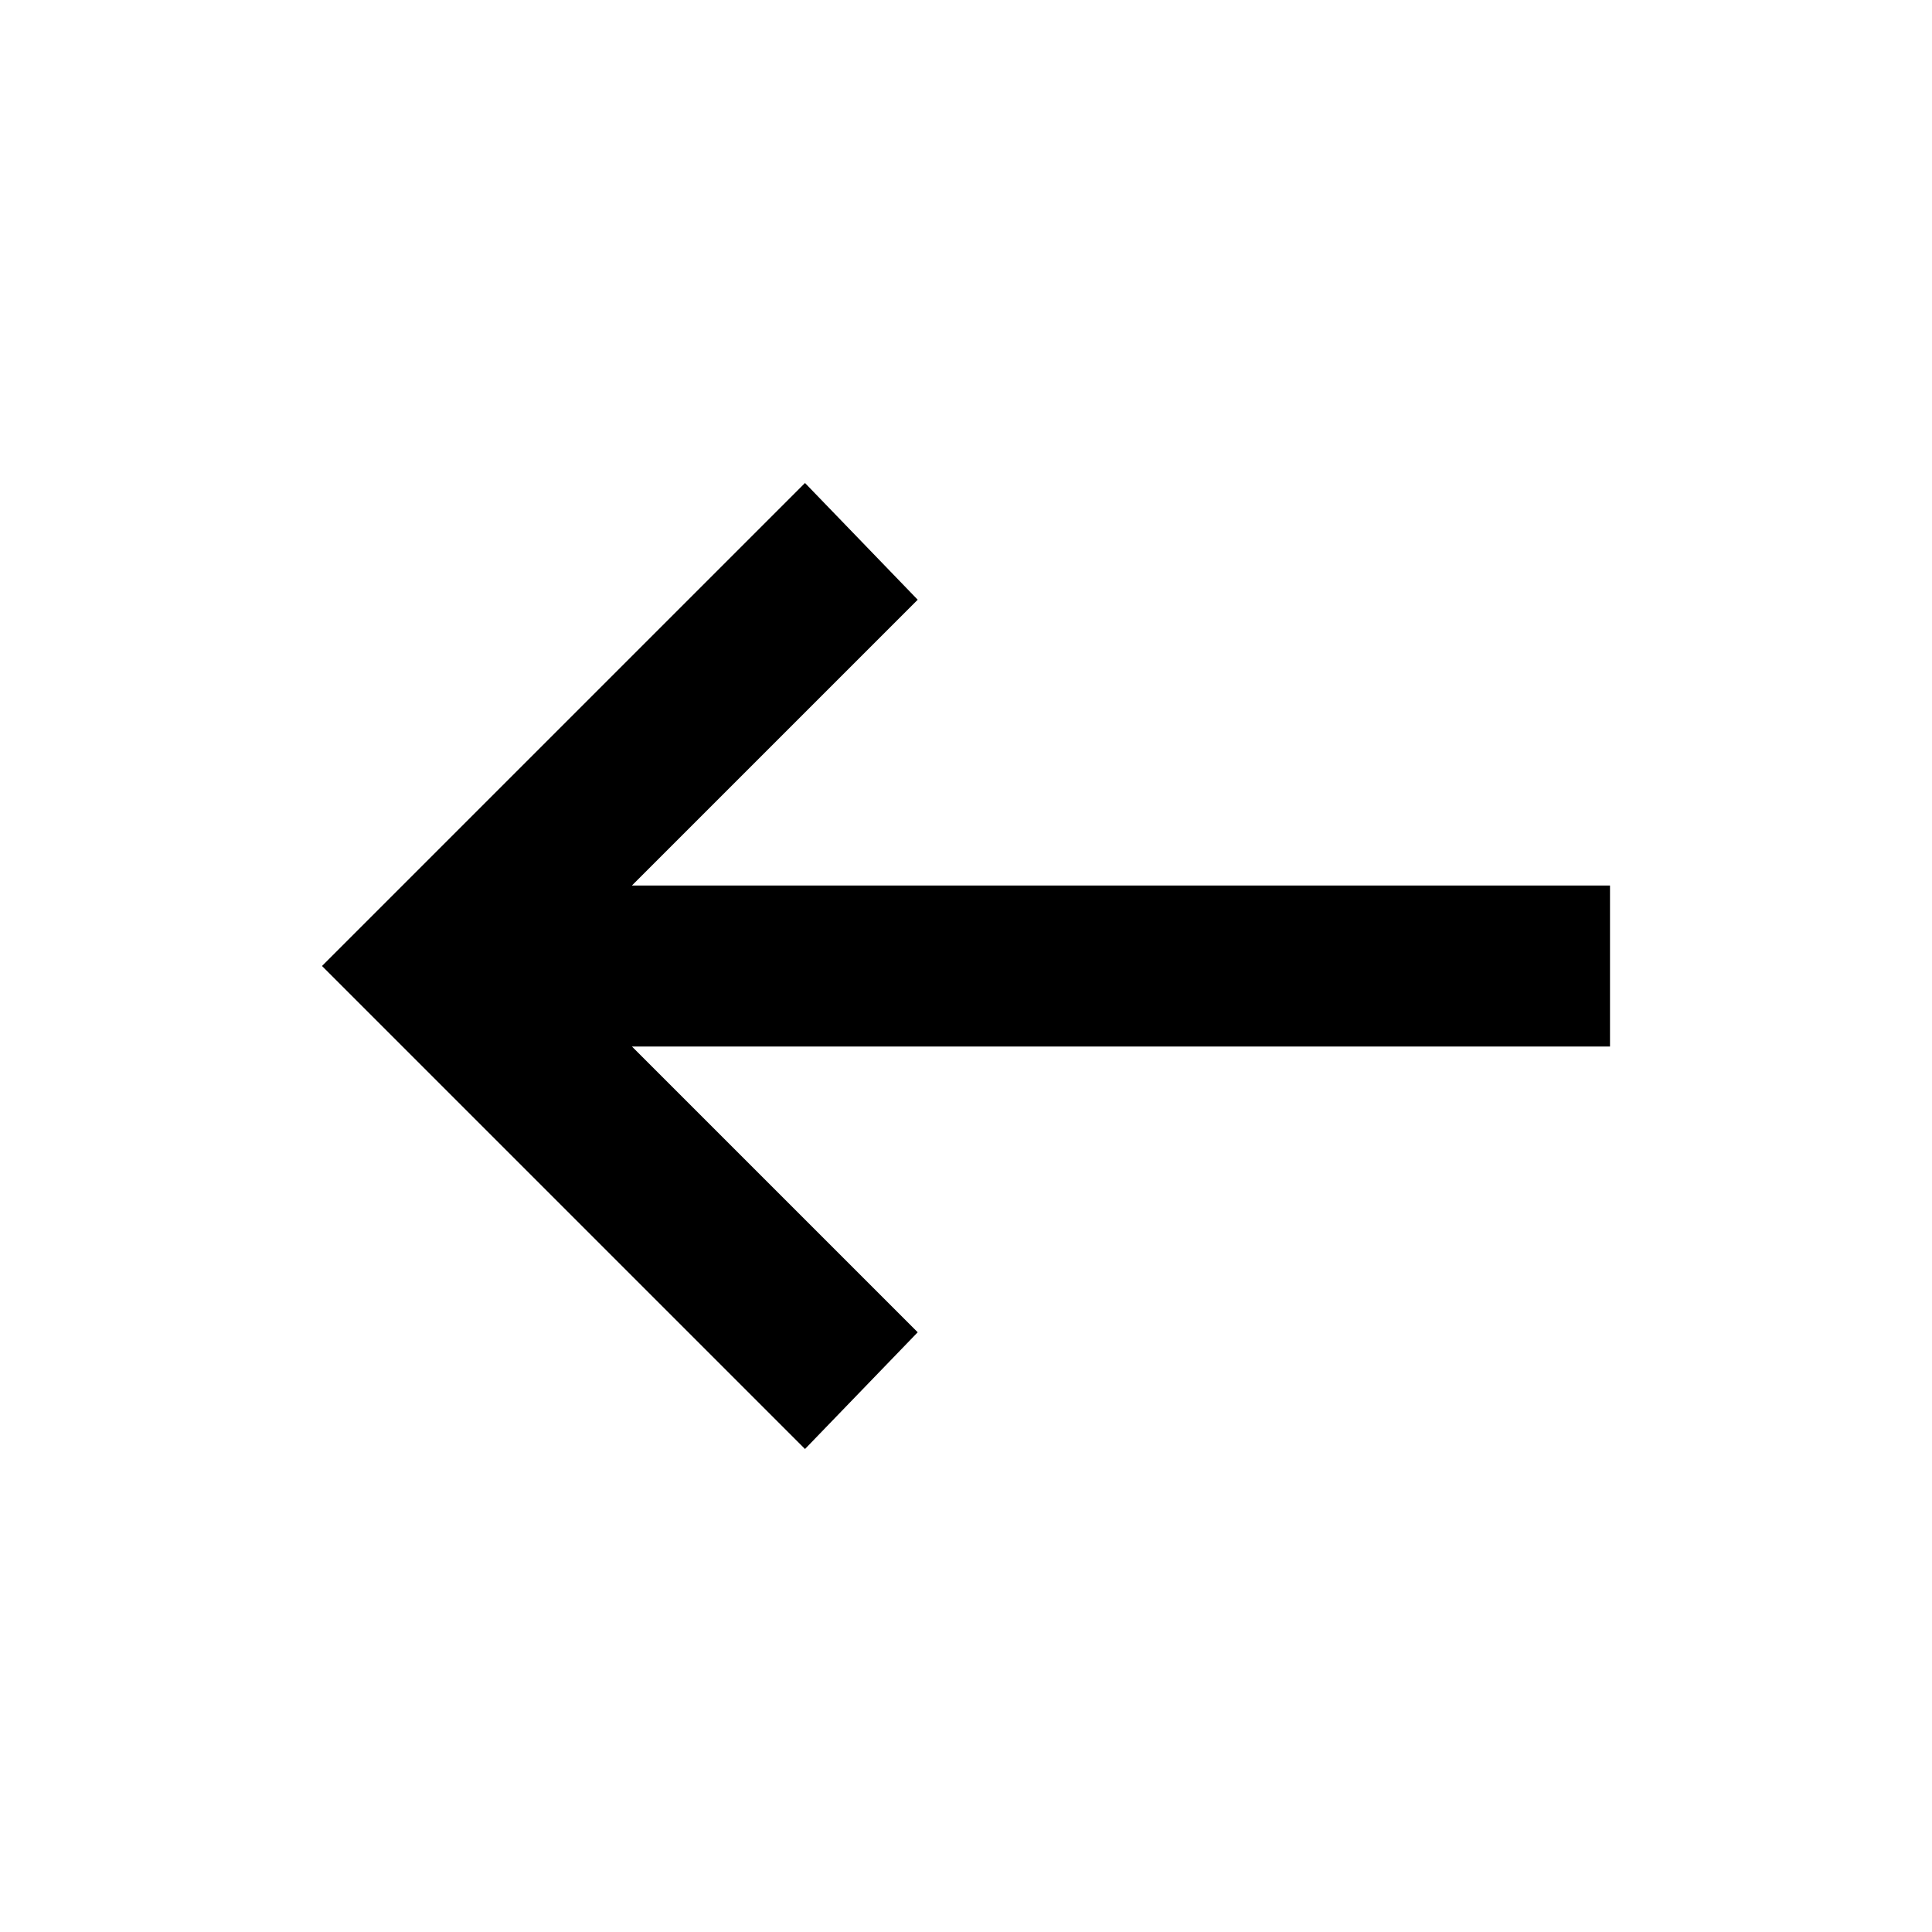 <svg xmlns="http://www.w3.org/2000/svg" height="24px" viewBox="0 -960 960 960" width="24px" fill="currentColor">
    <path d="M400-240 160-480l240-240 56 58-142 142h486v80H314l142 142-56 58Z"/>
</svg>